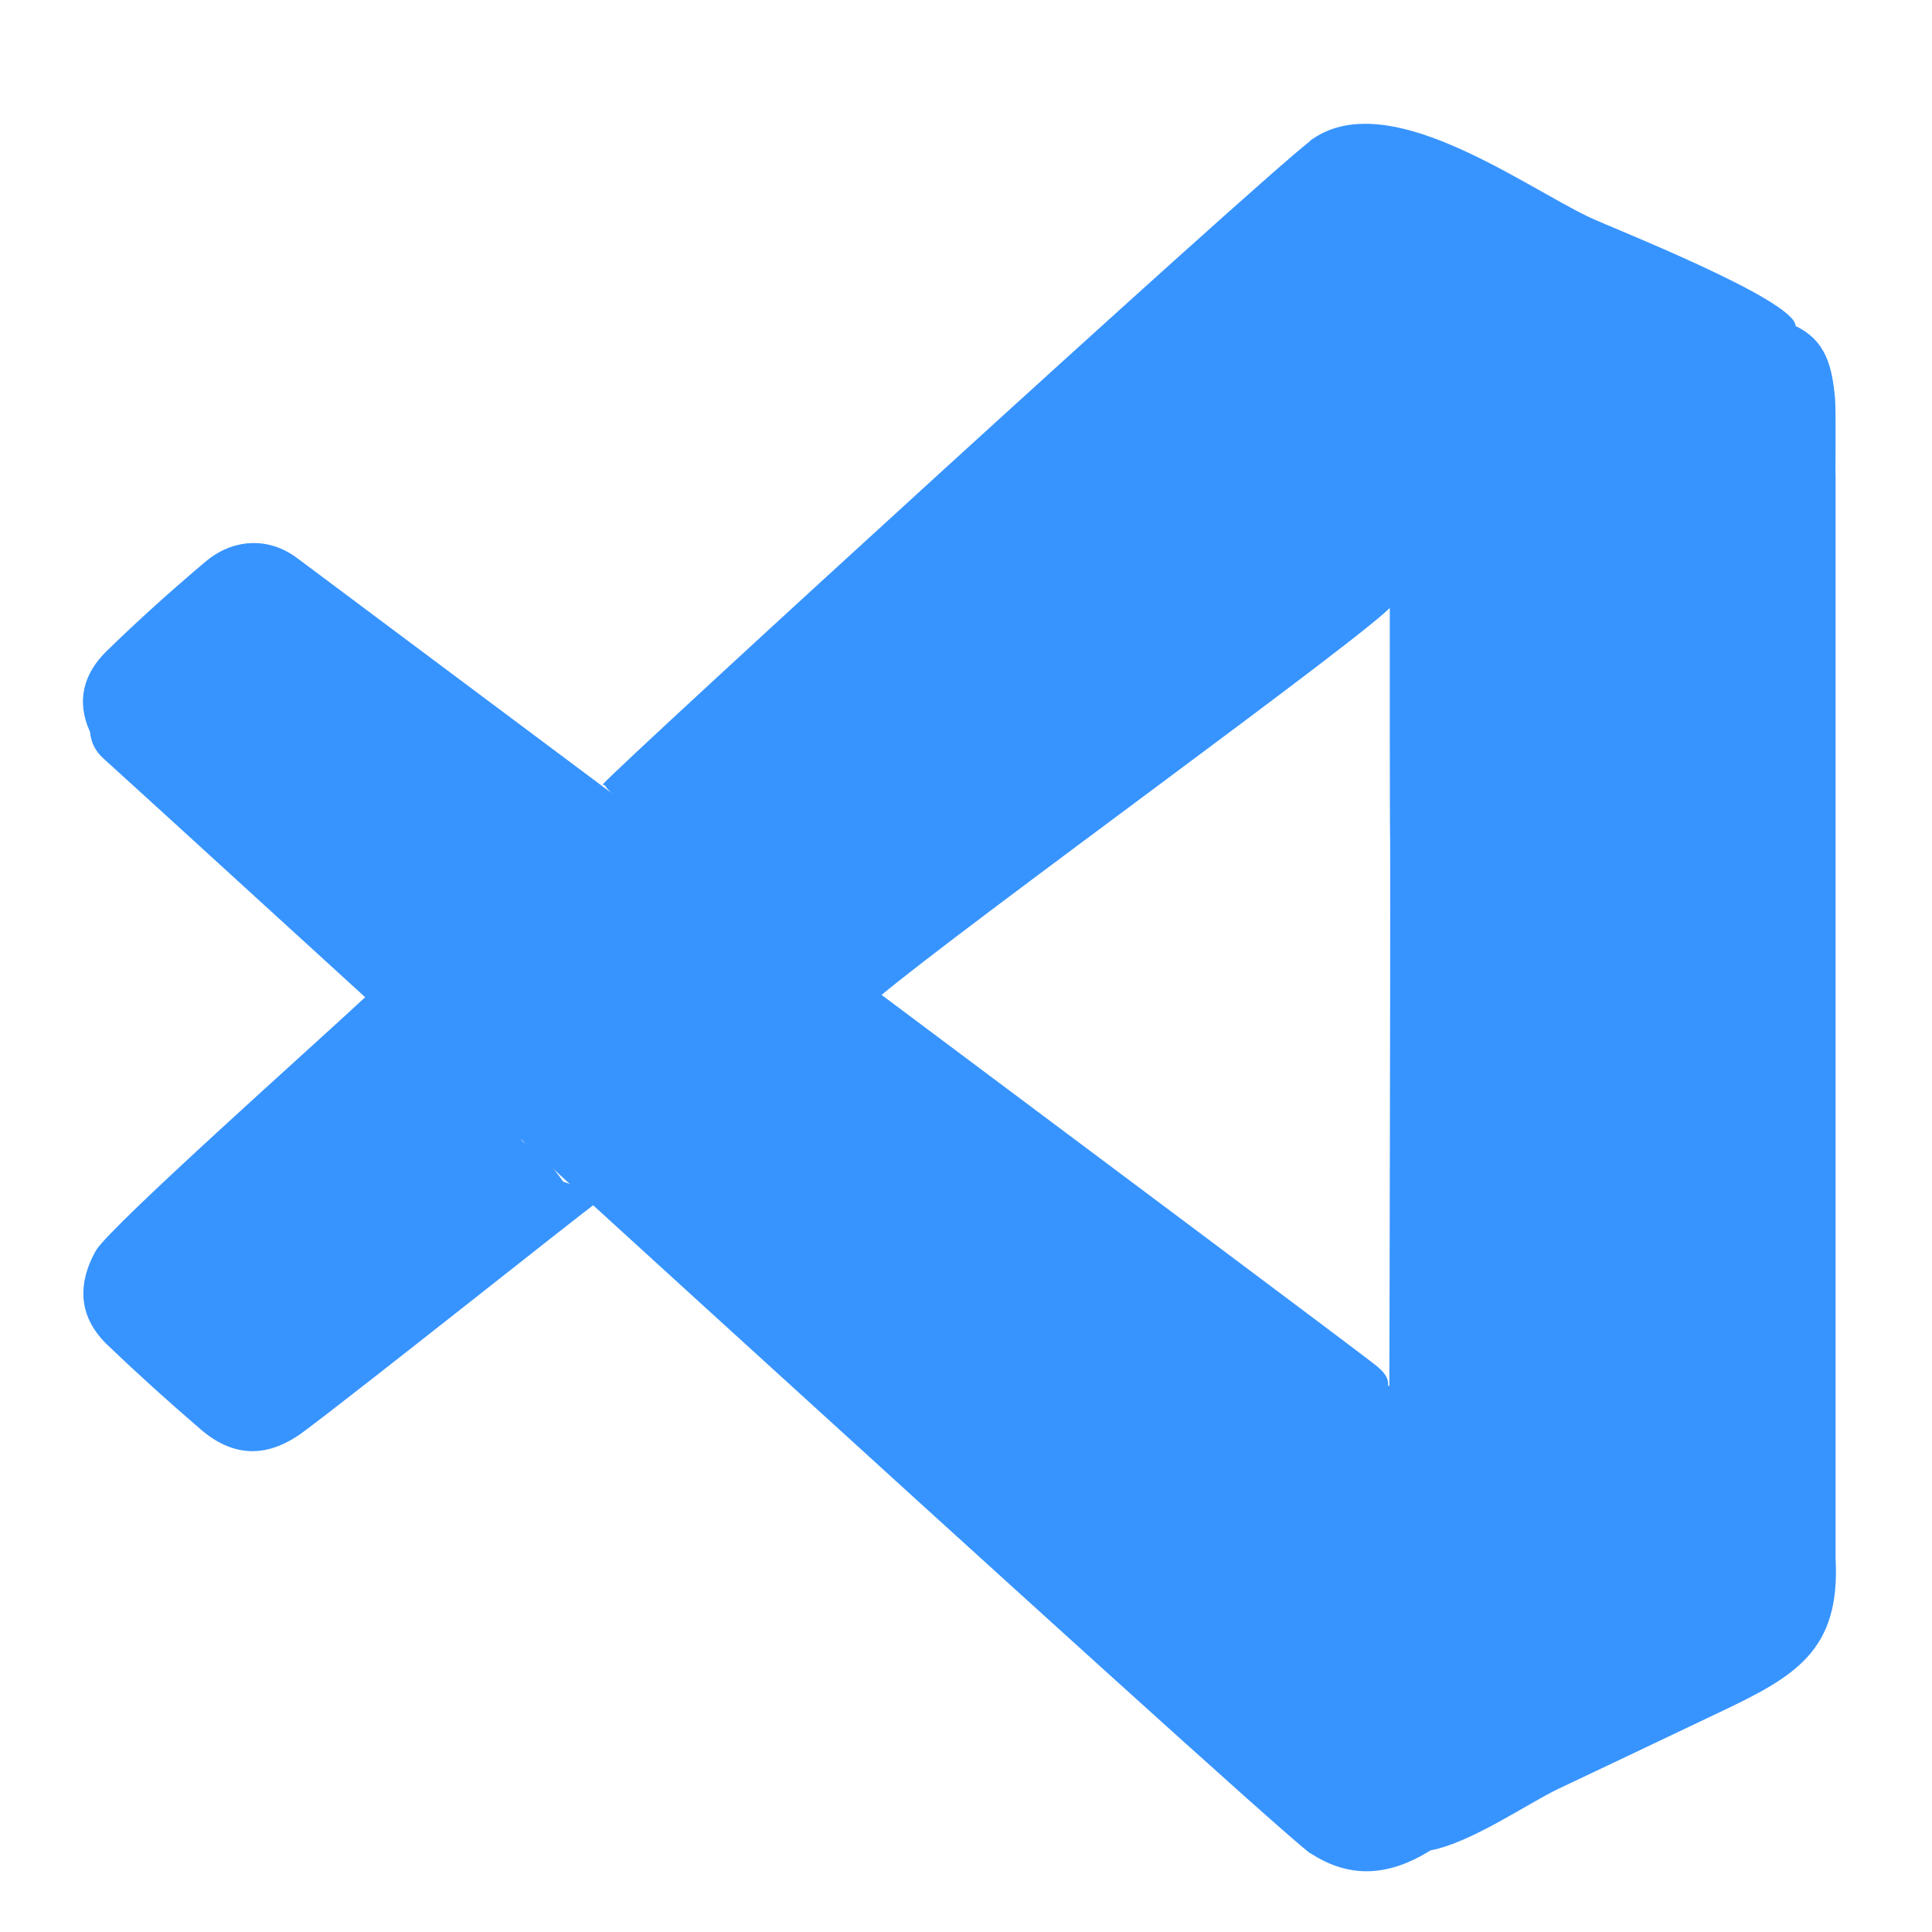<?xml version="1.0" standalone="no"?><!DOCTYPE svg PUBLIC "-//W3C//DTD SVG 1.1//EN" "http://www.w3.org/Graphics/SVG/1.1/DTD/svg11.dtd"><svg t="1742895977259" class="icon" viewBox="0 0 1024 1024" version="1.1" xmlns="http://www.w3.org/2000/svg" p-id="33070" xmlns:xlink="http://www.w3.org/1999/xlink" width="57" height="57"><path d="M745.6 197.7c-0.3-3.9-4.5-29.8-4.8-39.4 0 0 0.3-25 0.3-37.5 0-36.4-10.3-46.5-47-45.8-32.6 25.5-362.6 327.3-374.7 340.8l1.3 0.6c8.5 14.6 140 108.7 144.9 112.3 44-37.1 262.9-195 272.2-207.8 5.9-10.3 8.1-121.3 7.8-123.2z" fill="#3794ff" p-id="33071"></path><path d="M298.5 626.3c-5.9-8.6-13.2-15.9-21.9-21.6 0 0-2.5-4.8-3.7-7.2-22.9-25.7-47.7-49.3-76.2-68.8-1.1 0-2.1-0.1-3.2-0.1-27 25.2-132.7 119.2-142.5 133.9-10.6 18.8-9 36 6 50.4 16.1 15.4 32.6 30.3 49.5 44.8 17.4 14.9 35.4 15.2 54.3 1.2 27.1-20.1 144.4-113.4 156.2-122.1-3.6-5.9-18.5-10.5-18.5-10.5z" fill="#3794ff" p-id="33072"></path><path d="M972.9 826.1V252.6c-0.2 0 0.3-35.5-0.3-41.7-1.6-16.3-4.5-30.2-20.9-38.1 0-13.8-97.8-52.2-109.2-57.6-37.2-17.8-108.3-70.7-148.4-40.4 7.6 8.8 24.7 5.6 33.3 14.6 7.9 8.3 7.9 18.5 8.6 29.4 1.1 16.7 0.3 302.6 0.8 326.1 0.3 16.8-0.7 450.2-1 476.1-0.2 15.7-1.4 50.8-1.9 50.2-11.4 10.5-25.1 12.3-39.7 10.8 22.1 14.7 43.3 11.7 64.1-1.3 21.2-3.9 51.6-24.9 67.5-32.5 28.1-13.3 56.1-26.6 84.2-40 41.3-19.5 65.5-32.9 62.9-82.1z" fill="#3794ff" p-id="33073"></path><path d="M741.2 884.3c0.1-19.4 0.3-38.7 0.4-58.1-0.1-6-0.3-12.1-0.4-18.1-1.5-23.9 4.2-48.2-3.4-71.8-0.4-1.1-1.1-1.7-2.1-1.9 0.6-5.3-4.3-9.1-8.6-12.4-23.2-18-532.9-398.8-569.6-426.2-15.2-11.4-34-10.4-48.6 1.9-18 15.2-35.6 31-52.4 47.4-12.1 11.8-16.3 26.4-8.8 42.8 0.5 5.6 2.9 10.3 6.9 13.9 21.9 19.5 612.6 560.4 639.7 580.4 22.8 6.6 29 4.9 39.7-10.8 6-9.5 7.8-19.8 7.4-31-0.5-18.7-0.1-37.4-0.2-56.1z" fill="#3794ff" p-id="33074"></path></svg>